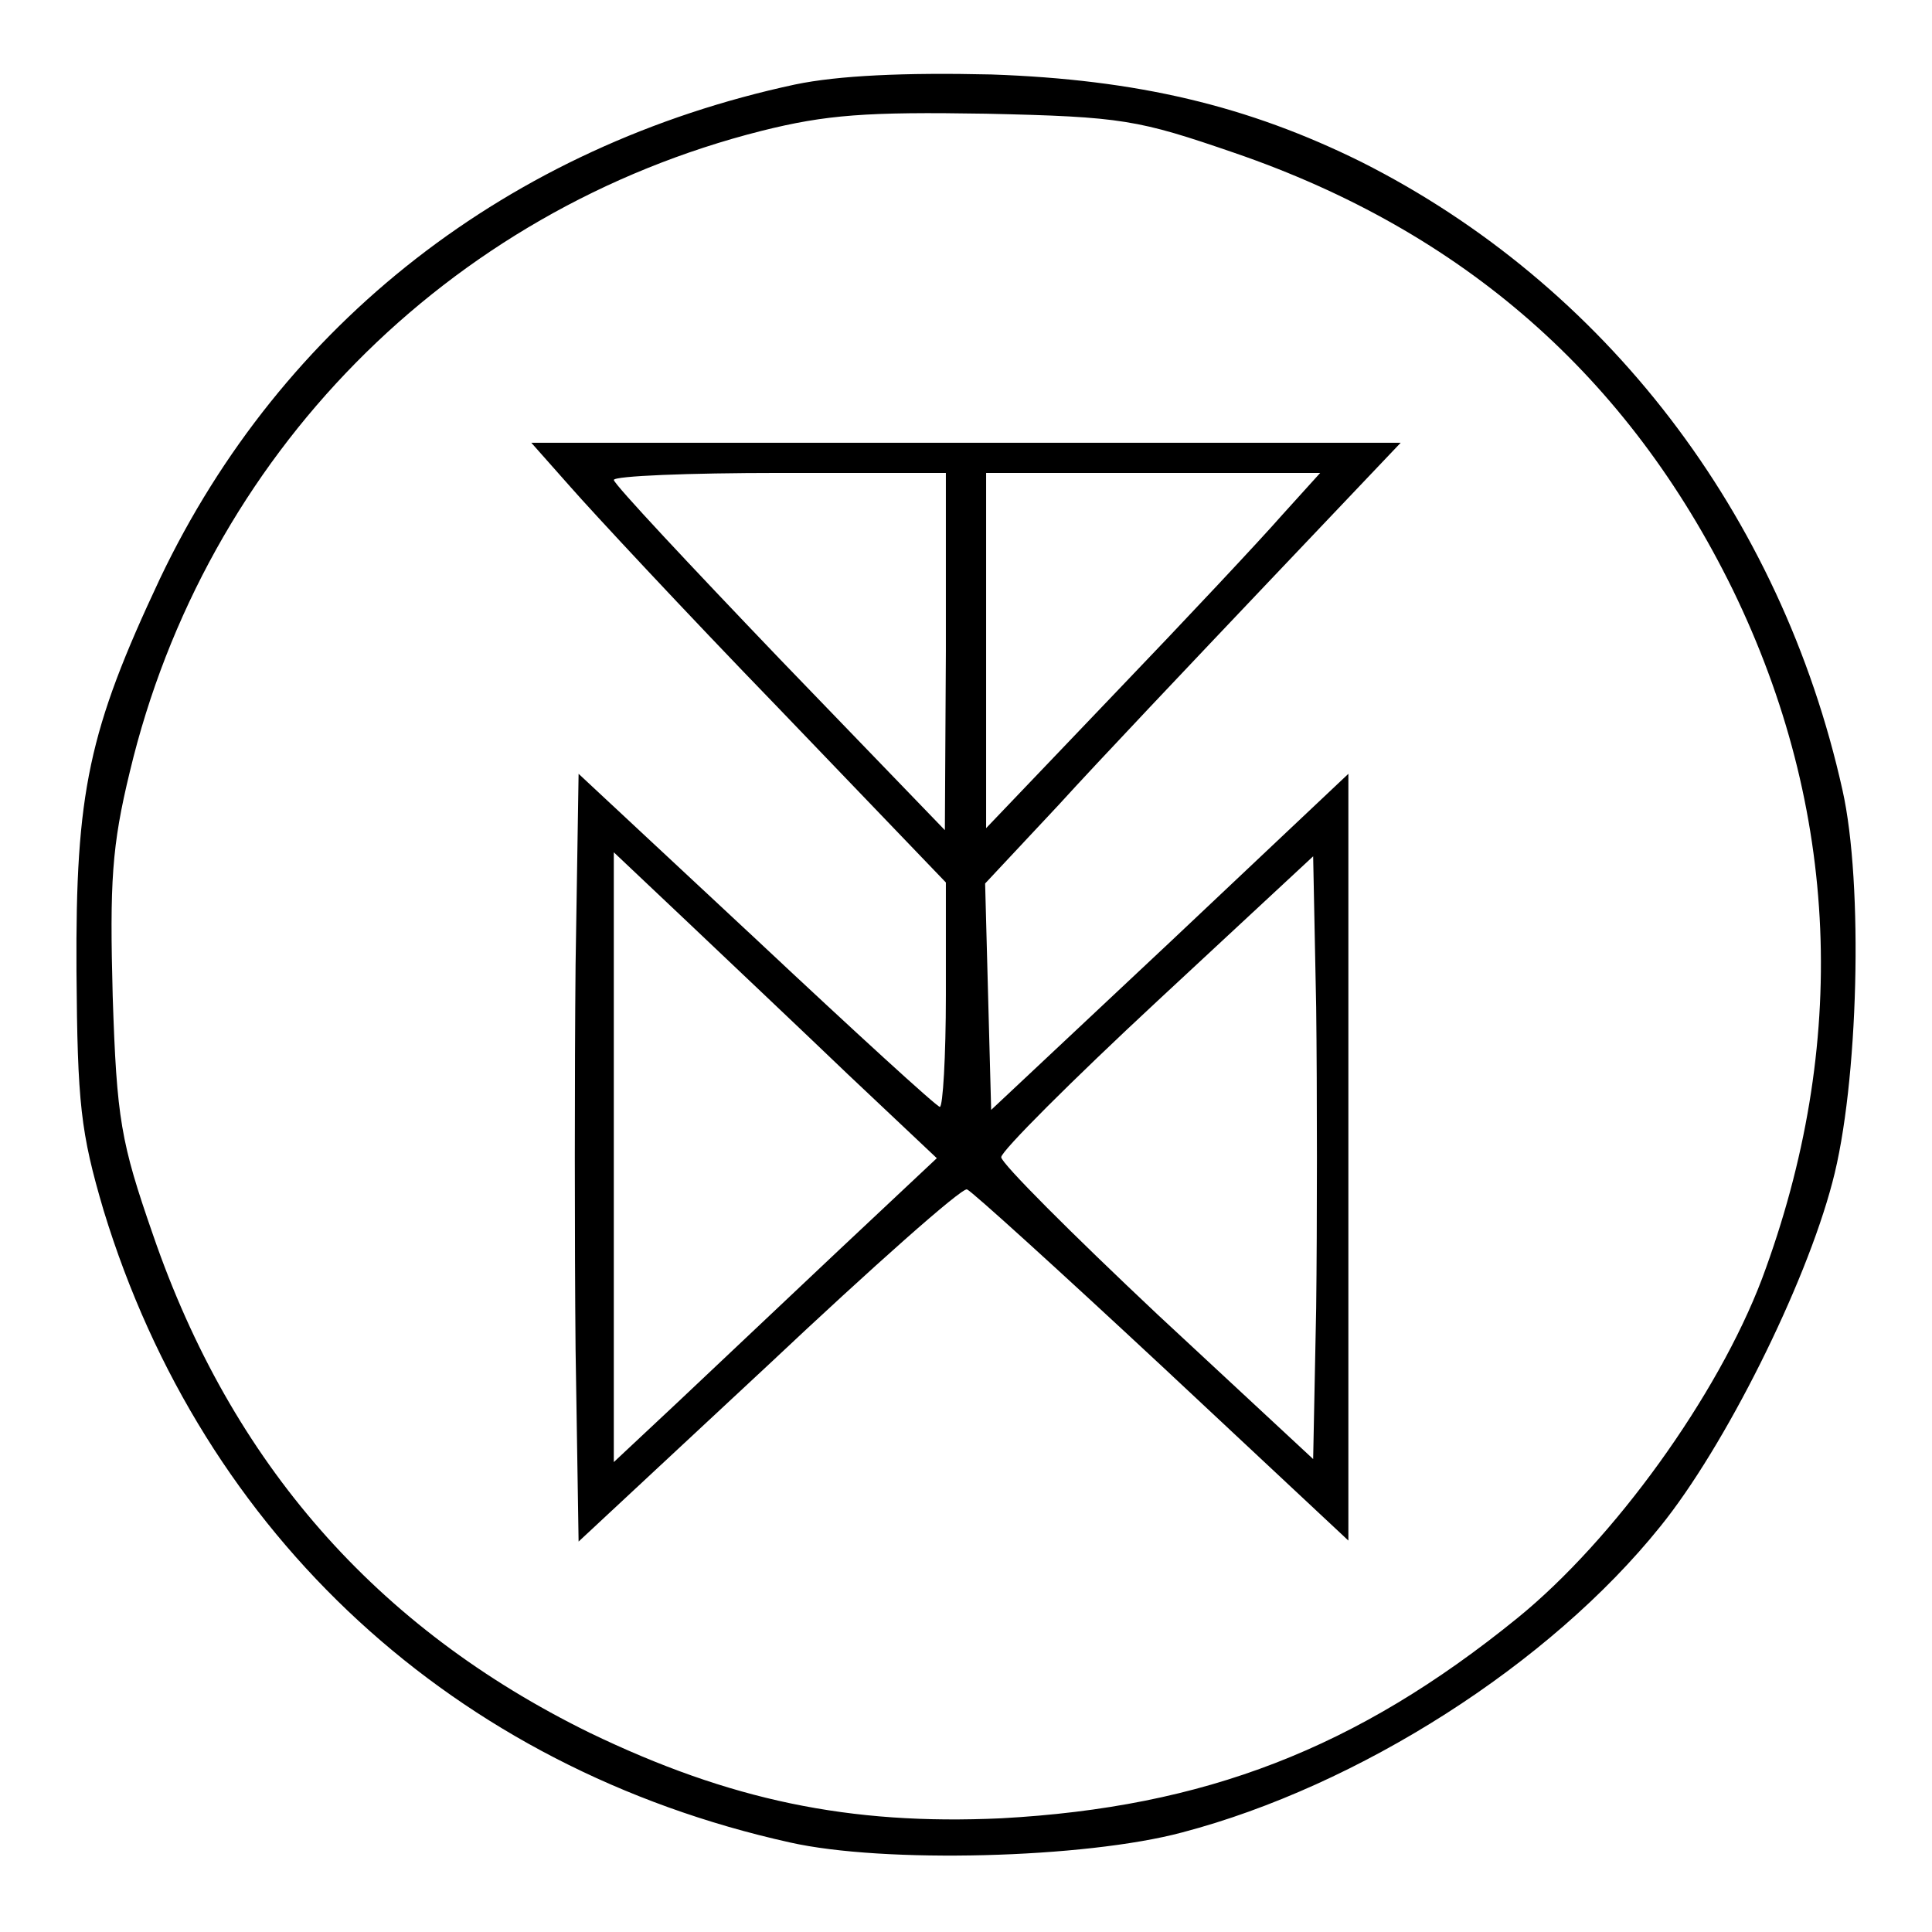 <?xml version="1.0" standalone="no"?>
<!DOCTYPE svg PUBLIC "-//W3C//DTD SVG 20010904//EN"
 "http://www.w3.org/TR/2001/REC-SVG-20010904/DTD/svg10.dtd">
<svg version="1.0" xmlns="http://www.w3.org/2000/svg"
 width="192pt" height="192pt" viewBox="0 0 192 192"
 preserveAspectRatio="xMidYMid meet">
<g transform="translate(0,192) scale(0.1,-0.1)"
fill="#000000" stroke="none">
<path d="M790 1836 c-284 -61 -510 -237 -631 -491 -71 -151 -84 -212 -83 -390
1 -132 4 -160 27 -238 99 -324 349 -554 682 -628 93 -21 293 -16 390 10 175
46 365 167 475 304 64 79 144 239 171 342 26 97 31 297 10 390 -61 274 -236
502 -478 624 -113 56 -223 82 -368 87 -86 2 -152 -1 -195 -10z m437 -68 c227
-78 391 -222 495 -434 106 -218 116 -452 29 -685 -44 -116 -147 -259 -243
-337 -160 -130 -311 -188 -513 -199 -151 -7 -270 18 -409 85 -212 104 -356
268 -434 495 -32 92 -36 115 -40 237 -3 113 -1 149 17 223 75 314 315 558 628
637 64 16 104 19 223 17 136 -3 151 -6 247 -39z"/>
<path d="M567 1436 c21 -24 113 -123 206 -219 l167 -174 0 -112 c0 -61 -3
-111 -6 -111 -3 0 -85 75 -182 166 l-177 165 -3 -190 c-1 -105 -1 -277 0 -382
l3 -191 189 176 c103 97 192 176 197 174 5 -2 92 -81 194 -176 l185 -173 0
381 0 381 -177 -167 -178 -167 -3 112 -3 113 73 78 c40 44 133 142 207 220
l133 140 -432 0 -432 0 39 -44z m373 -163 l-1 -178 -164 170 c-90 94 -164 173
-165 178 0 4 74 7 165 7 l165 0 0 -177z m334 135 c-21 -24 -95 -103 -166 -177
l-128 -134 0 176 0 177 166 0 166 0 -38 -42z m-431 -556 l88 -83 -98 -92 c-54
-51 -126 -119 -160 -151 l-63 -59 0 303 0 303 73 -69 c40 -38 112 -106 160
-152z m465 -232 l-3 -150 -155 144 c-85 80 -155 150 -155 156 0 6 70 76 155
155 l155 144 3 -150 c1 -82 1 -217 0 -299z"/>
</g>
</svg>

